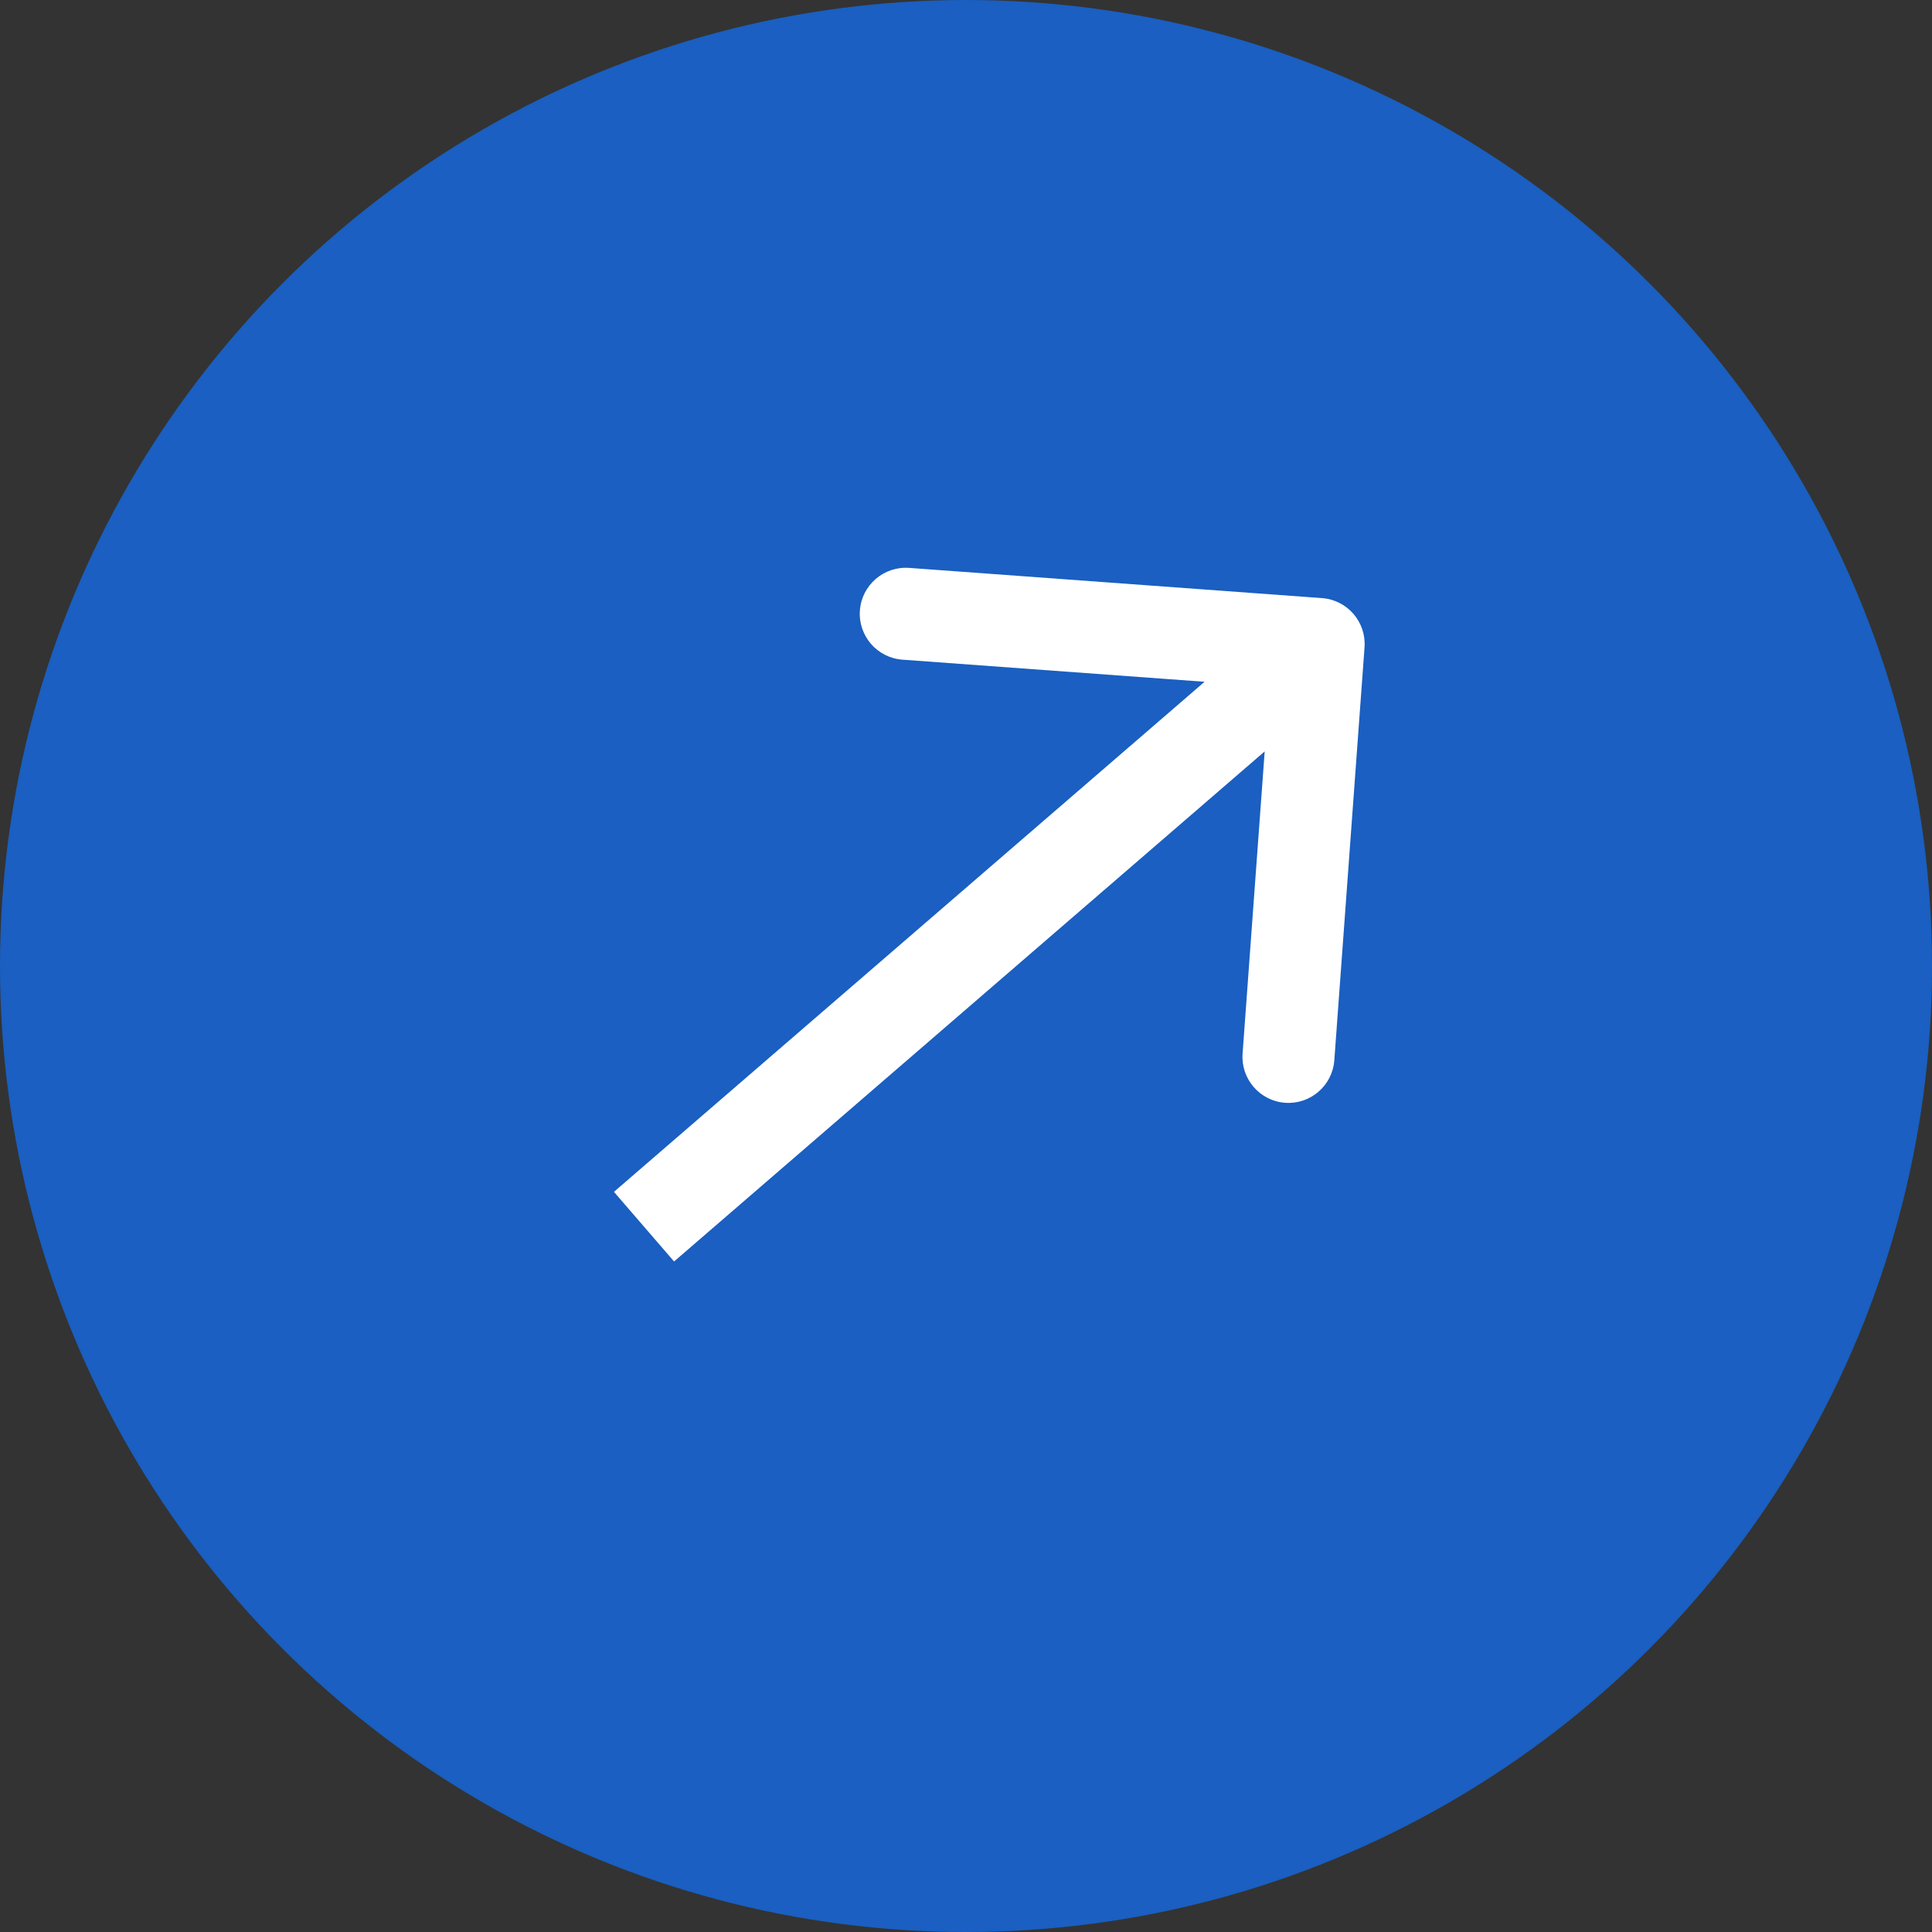 <?xml version="1.0" encoding="UTF-8"?> <svg xmlns="http://www.w3.org/2000/svg" width="50" height="50" viewBox="0 0 50 50" fill="none"><rect x="0" y="0" width="50" height="50" fill="#333333" stroke="none"/> <circle cx="25" cy="25" r="25" fill="#1A5FC1"></circle> <path d="M35.314 16.754C35.362 16.098 34.87 15.527 34.214 15.479L23.528 14.697C22.872 14.65 22.302 15.142 22.254 15.798C22.206 16.454 22.699 17.024 23.354 17.072L32.853 17.767L32.158 27.266C32.11 27.921 32.602 28.492 33.258 28.54C33.914 28.588 34.484 28.095 34.532 27.439L35.314 16.754ZM17.445 32.647L34.905 17.568L33.349 15.766L15.889 30.845L17.445 32.647Z" fill="white"></path> </svg> 
